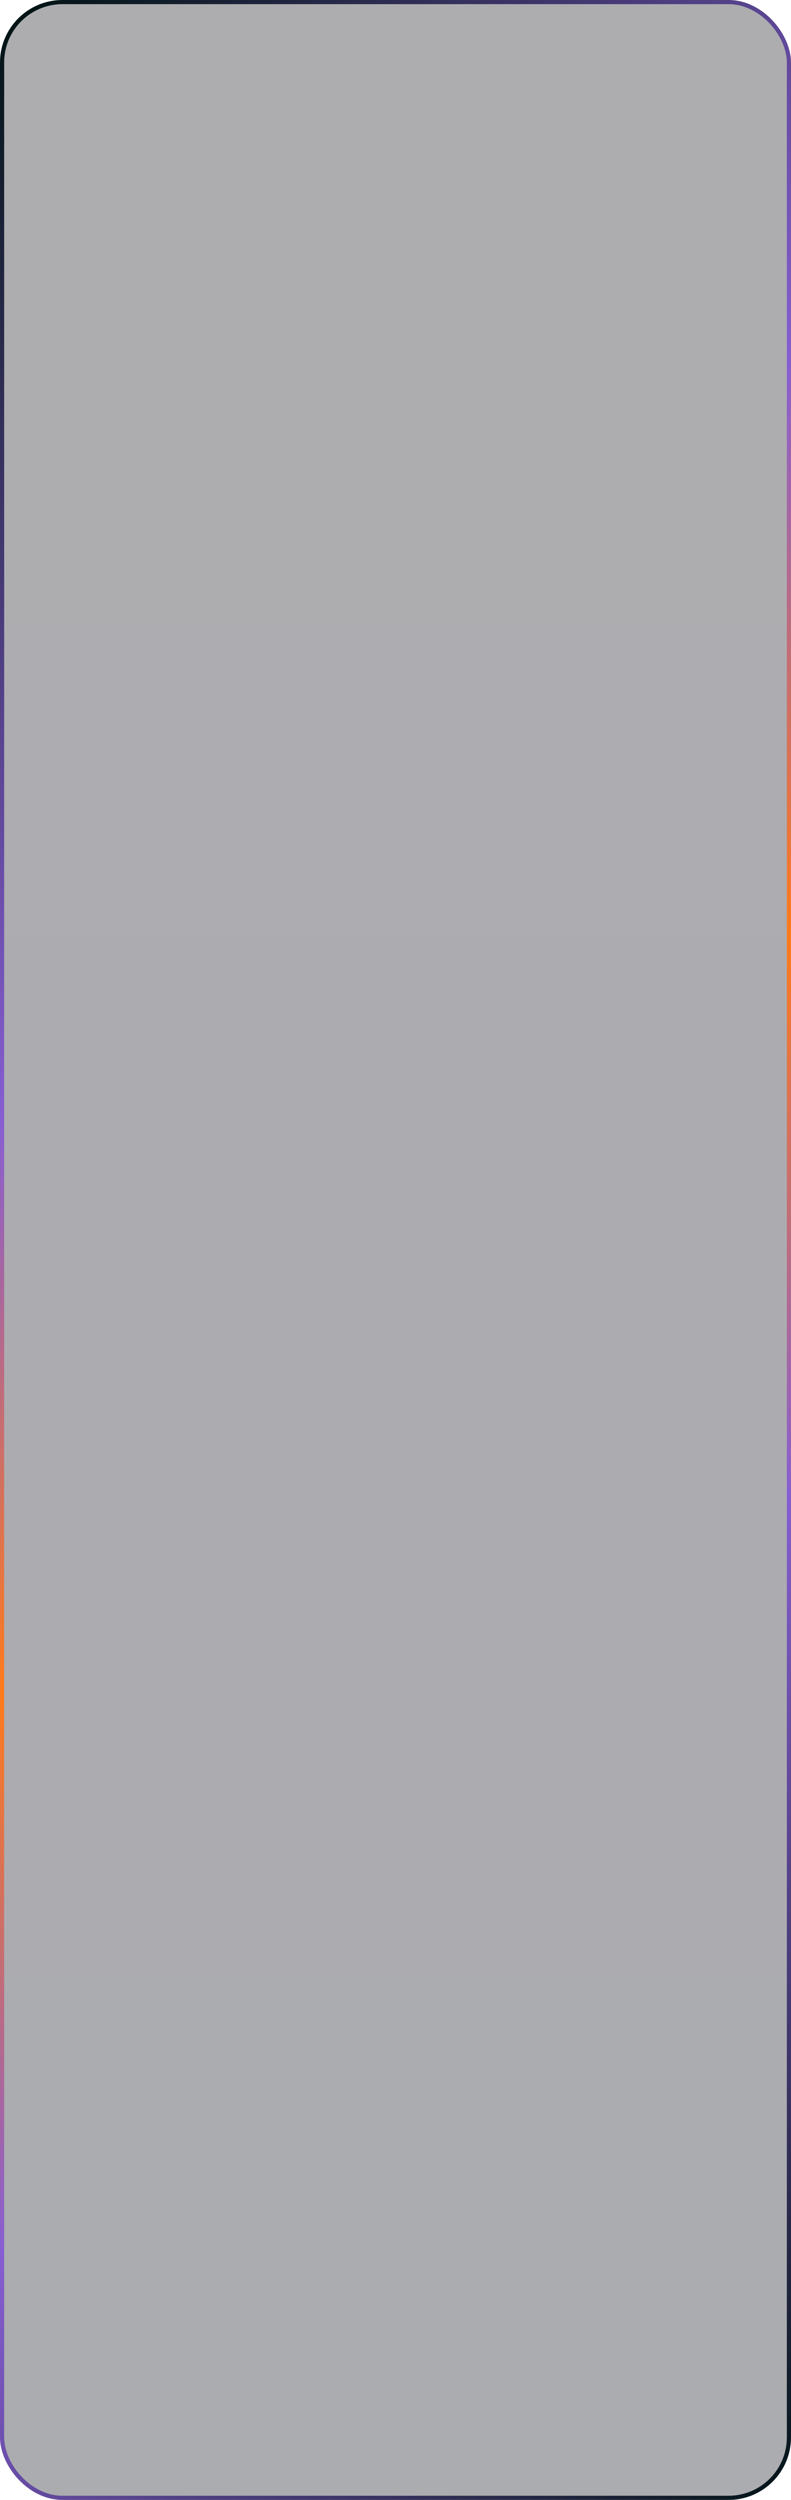 <?xml version="1.0" encoding="UTF-8"?> <svg xmlns="http://www.w3.org/2000/svg" width="380" height="1200" viewBox="0 0 380 1200" fill="none"><rect x="1" y="1" width="378" height="1198" rx="29" fill="url(#paint0_linear_141_55)" fill-opacity="0.4" stroke="url(#paint1_linear_141_55)" stroke-width="2"></rect><defs><linearGradient id="paint0_linear_141_55" x1="190" y1="0" x2="190" y2="1200" gradientUnits="userSpaceOnUse"><stop stop-color="#33313A"></stop><stop offset="1" stop-color="#2D3038"></stop></linearGradient><linearGradient id="paint1_linear_141_55" x1="14.322" y1="-1.56" x2="791.47" y2="806.987" gradientUnits="userSpaceOnUse"><stop stop-color="#021414"></stop><stop offset="0.339" stop-color="#875ED2"></stop><stop offset="0.515" stop-color="#FF7B1B"></stop><stop offset="0.687" stop-color="#875ED2"></stop><stop offset="1" stop-color="#021414"></stop></linearGradient></defs></svg> 